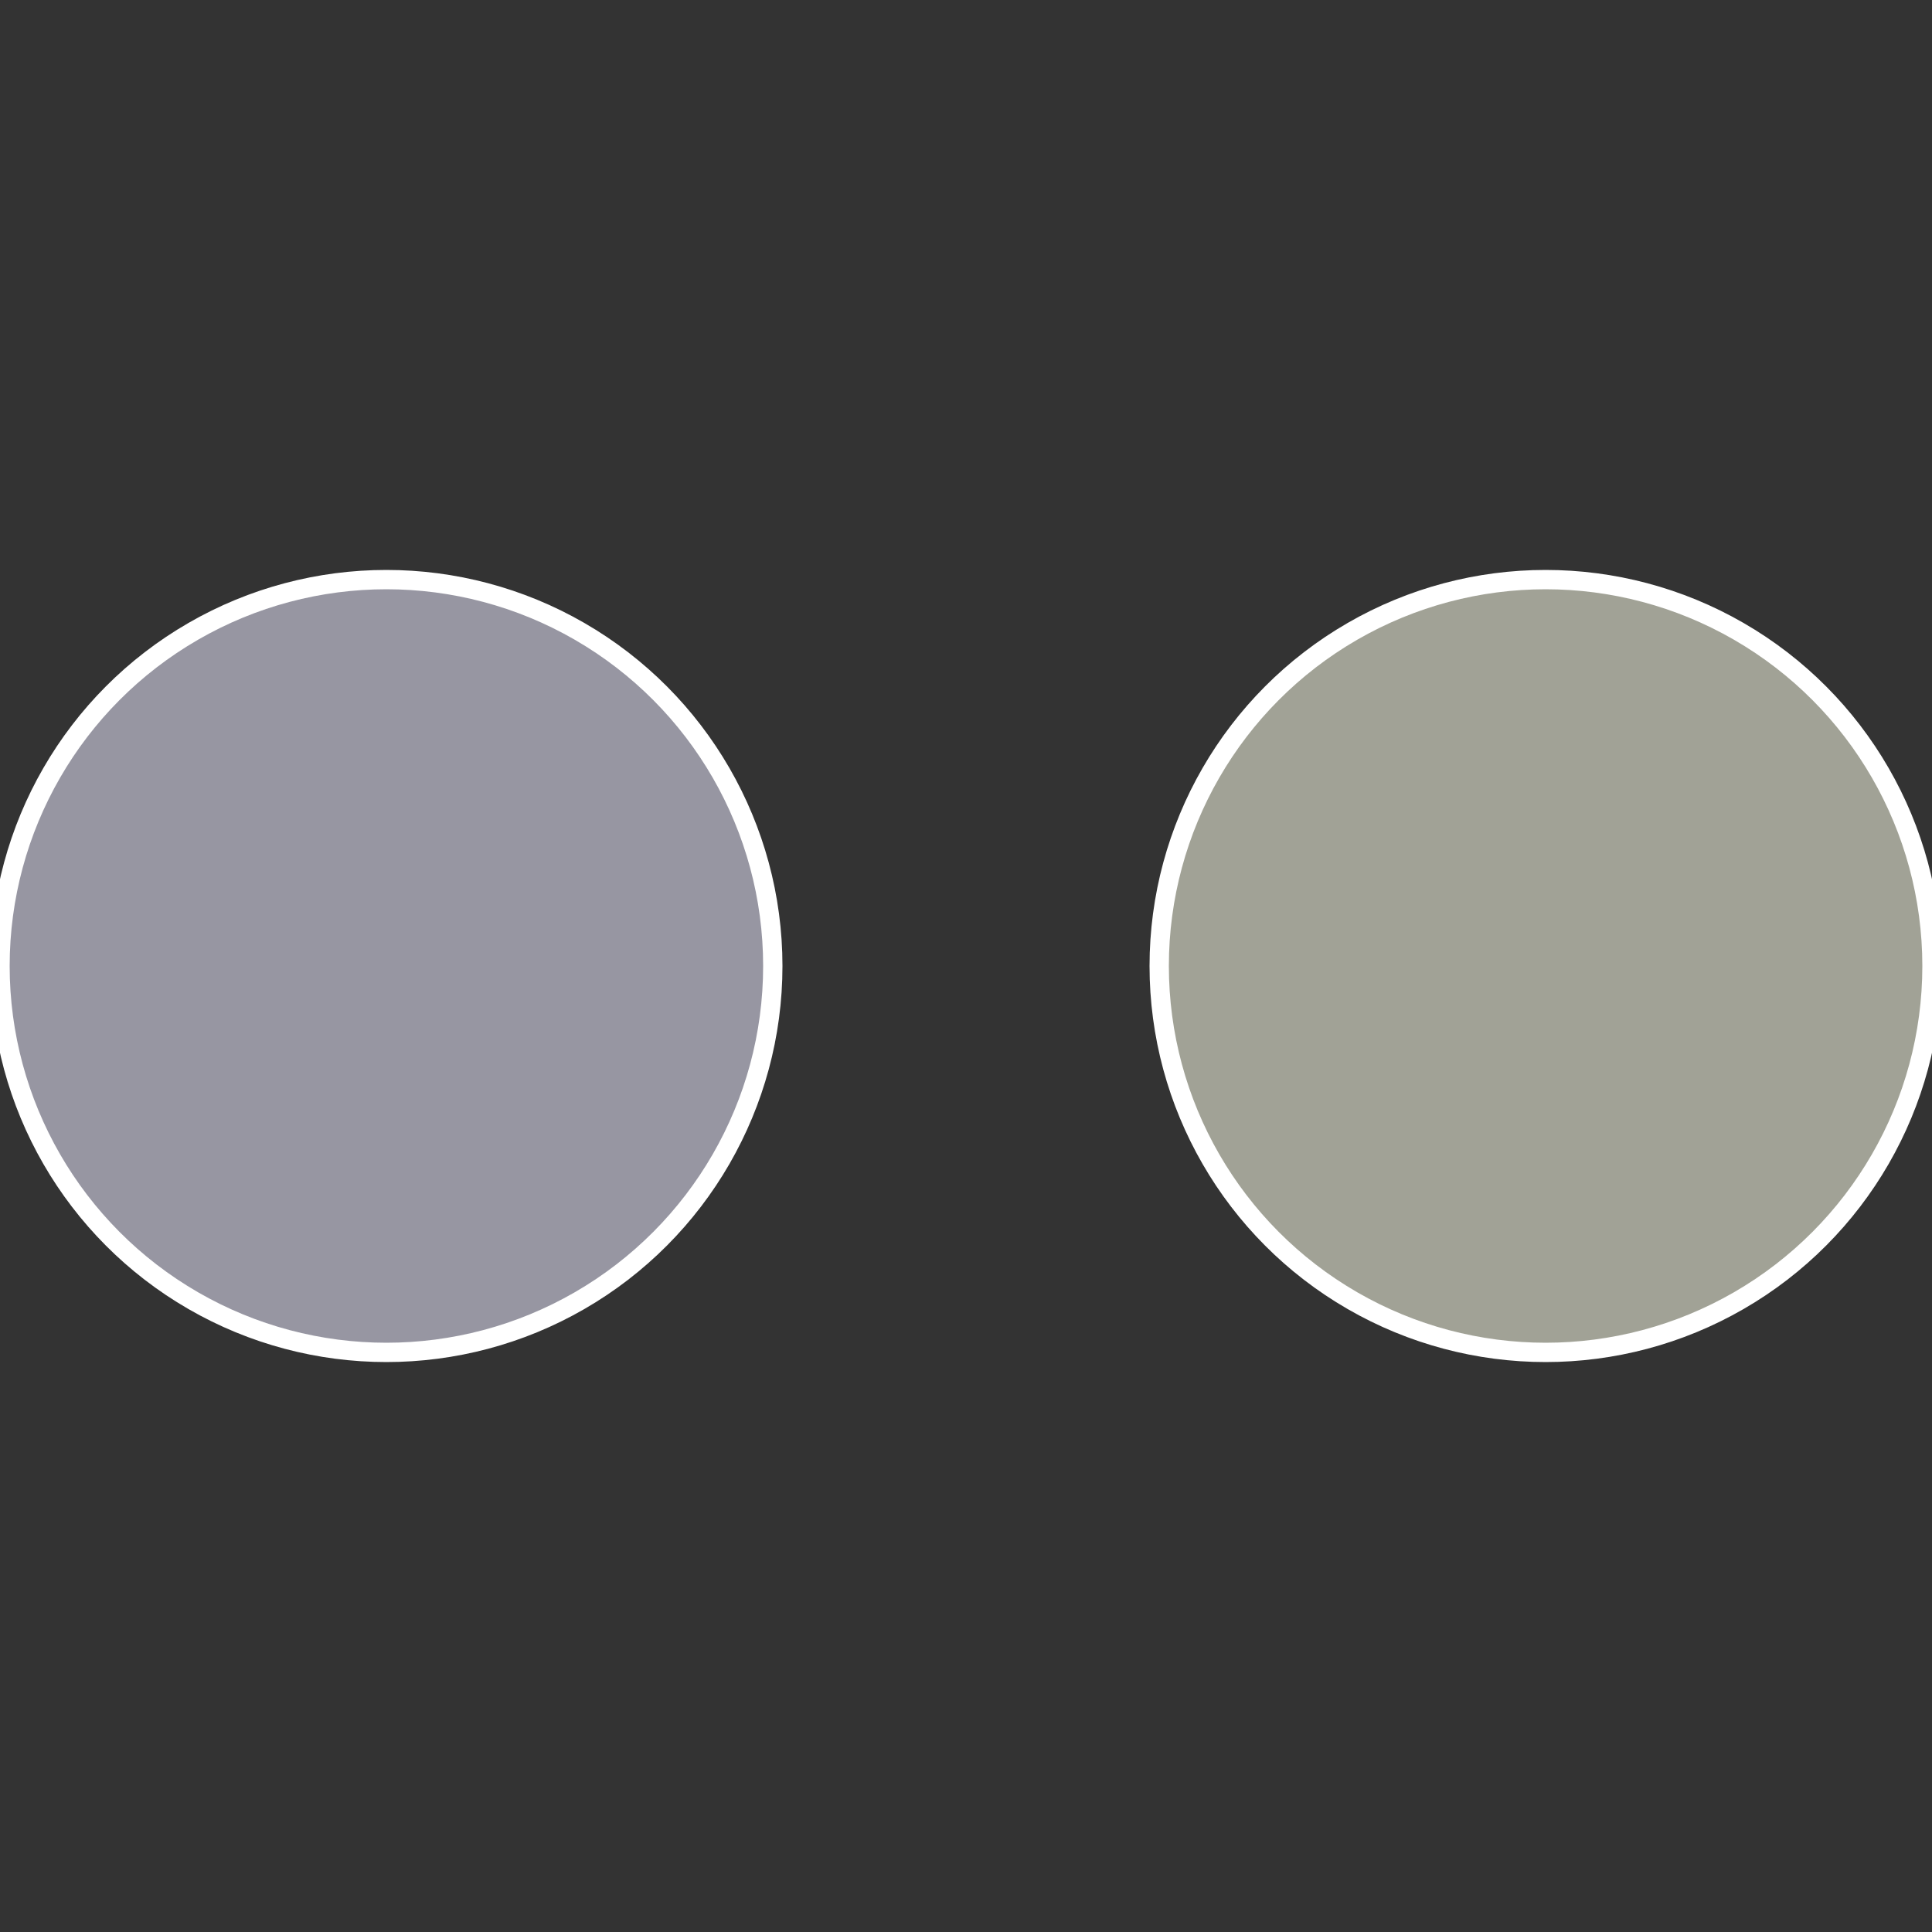 <?xml version="1.0" standalone="no"?>
<svg width="500" height="500" viewBox="-1 -1 2 2" xmlns="http://www.w3.org/2000/svg">
 
                <rect x="-1" y="-1" width="2" height="2" fill="#333333" stroke="none"/>
 
                <circle cx="0.6" cy="0" r="0.4" fill="#a1a296" stroke="#fff" stroke-width="1%" />
             
                <circle cx="-0.6" cy="7.3478807948841E-17" r="0.4" fill="#9796a2" stroke="#fff" stroke-width="1%" />
            </svg>
